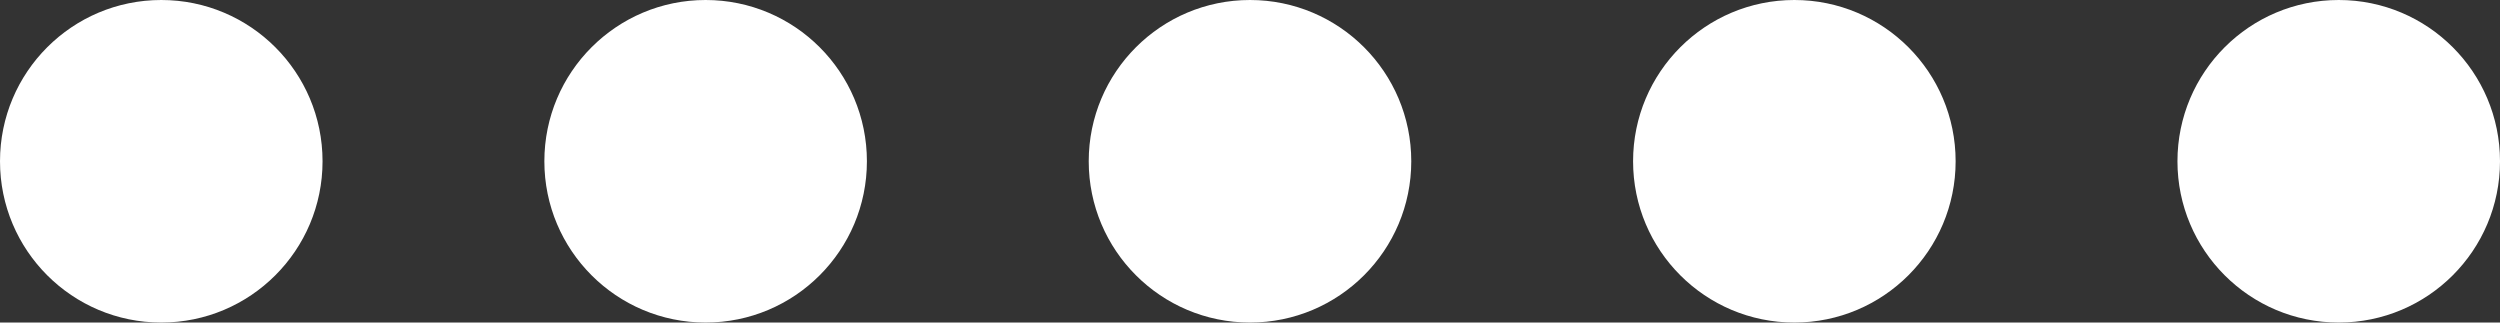 <?xml version="1.0" encoding="UTF-8" standalone="no"?>
<svg
   xmlns:dc="http://purl.org/dc/elements/1.1/"
   xmlns:cc="http://creativecommons.org/ns#"
   xmlns:rdf="http://www.w3.org/1999/02/22-rdf-syntax-ns#"
   xmlns:svg="http://www.w3.org/2000/svg"
   xmlns="http://www.w3.org/2000/svg"
   xmlns:sodipodi="http://sodipodi.sourceforge.net/DTD/sodipodi-0.dtd"
   xmlns:inkscape="http://www.inkscape.org/namespaces/inkscape"
   width="269.527mm"
   height="34.774mm"
   viewBox="0 0 269.527 34.774"
   version="1.1"
   id="svg8830"
   inkscape:version="1.0.2 (e86c8708, 2021-01-15)"
   sodipodi:docname="separator_white.svg">
  <rect x="0" y="0" width="269.527" height="34.774" fill="#333333" stroke="none"/>
  <defs
     id="defs8824" />
  <sodipodi:namedview
     id="base"
     pagecolor="#ffffff"
     bordercolor="#666666"
     borderopacity="1.0"
     inkscape:pageopacity="0.0"
     inkscape:pageshadow="2"
     inkscape:zoom="0.32799734"
     inkscape:cx="775.8928"
     inkscape:cy="197.0565"
     inkscape:document-units="mm"
     inkscape:current-layer="layer1"
     inkscape:document-rotation="0"
     showgrid="false"
     fit-margin-top="0"
     fit-margin-left="0"
     fit-margin-right="0"
     fit-margin-bottom="0"
     inkscape:window-width="1251"
     inkscape:window-height="943"
     inkscape:window-x="0"
     inkscape:window-y="25"
     inkscape:window-maximized="0" />
  <g
     inkscape:label="Capa 1"
     inkscape:groupmode="layer"
     id="layer1"
     transform="translate(7.309,-126.666)">
    <circle
       style="fill:#ffffff;fill-opacity:1;stroke-width:0.765;stroke-linecap:round;stroke-linejoin:round"
       id="path10956"
       cx="68.766"
       cy="144.053"
       r="17.387" />
    <circle
       style="fill:#ffffff;fill-opacity:1;stroke-width:0.765;stroke-linecap:round;stroke-linejoin:round"
       id="path10956-8"
       cx="127.454"
       cy="144.053"
       r="17.387" />
    <circle
       style="fill:#ffffff;fill-opacity:1;stroke-width:0.765;stroke-linecap:round;stroke-linejoin:round"
       id="path10956-8-3"
       cx="186.142"
       cy="144.053"
       r="17.387" />
    <circle
       style="fill:#ffffff;fill-opacity:1;stroke-width:0.765;stroke-linecap:round;stroke-linejoin:round"
       id="path10956-8-0"
       cx="244.831"
       cy="144.053"
       r="17.387" />
    <circle
       style="fill:#ffffff;fill-opacity:1;stroke-width:0.765;stroke-linecap:round;stroke-linejoin:round"
       id="path10956-8-7"
       cx="10.078"
       cy="144.053"
       r="17.387" />
  </g>
</svg>
